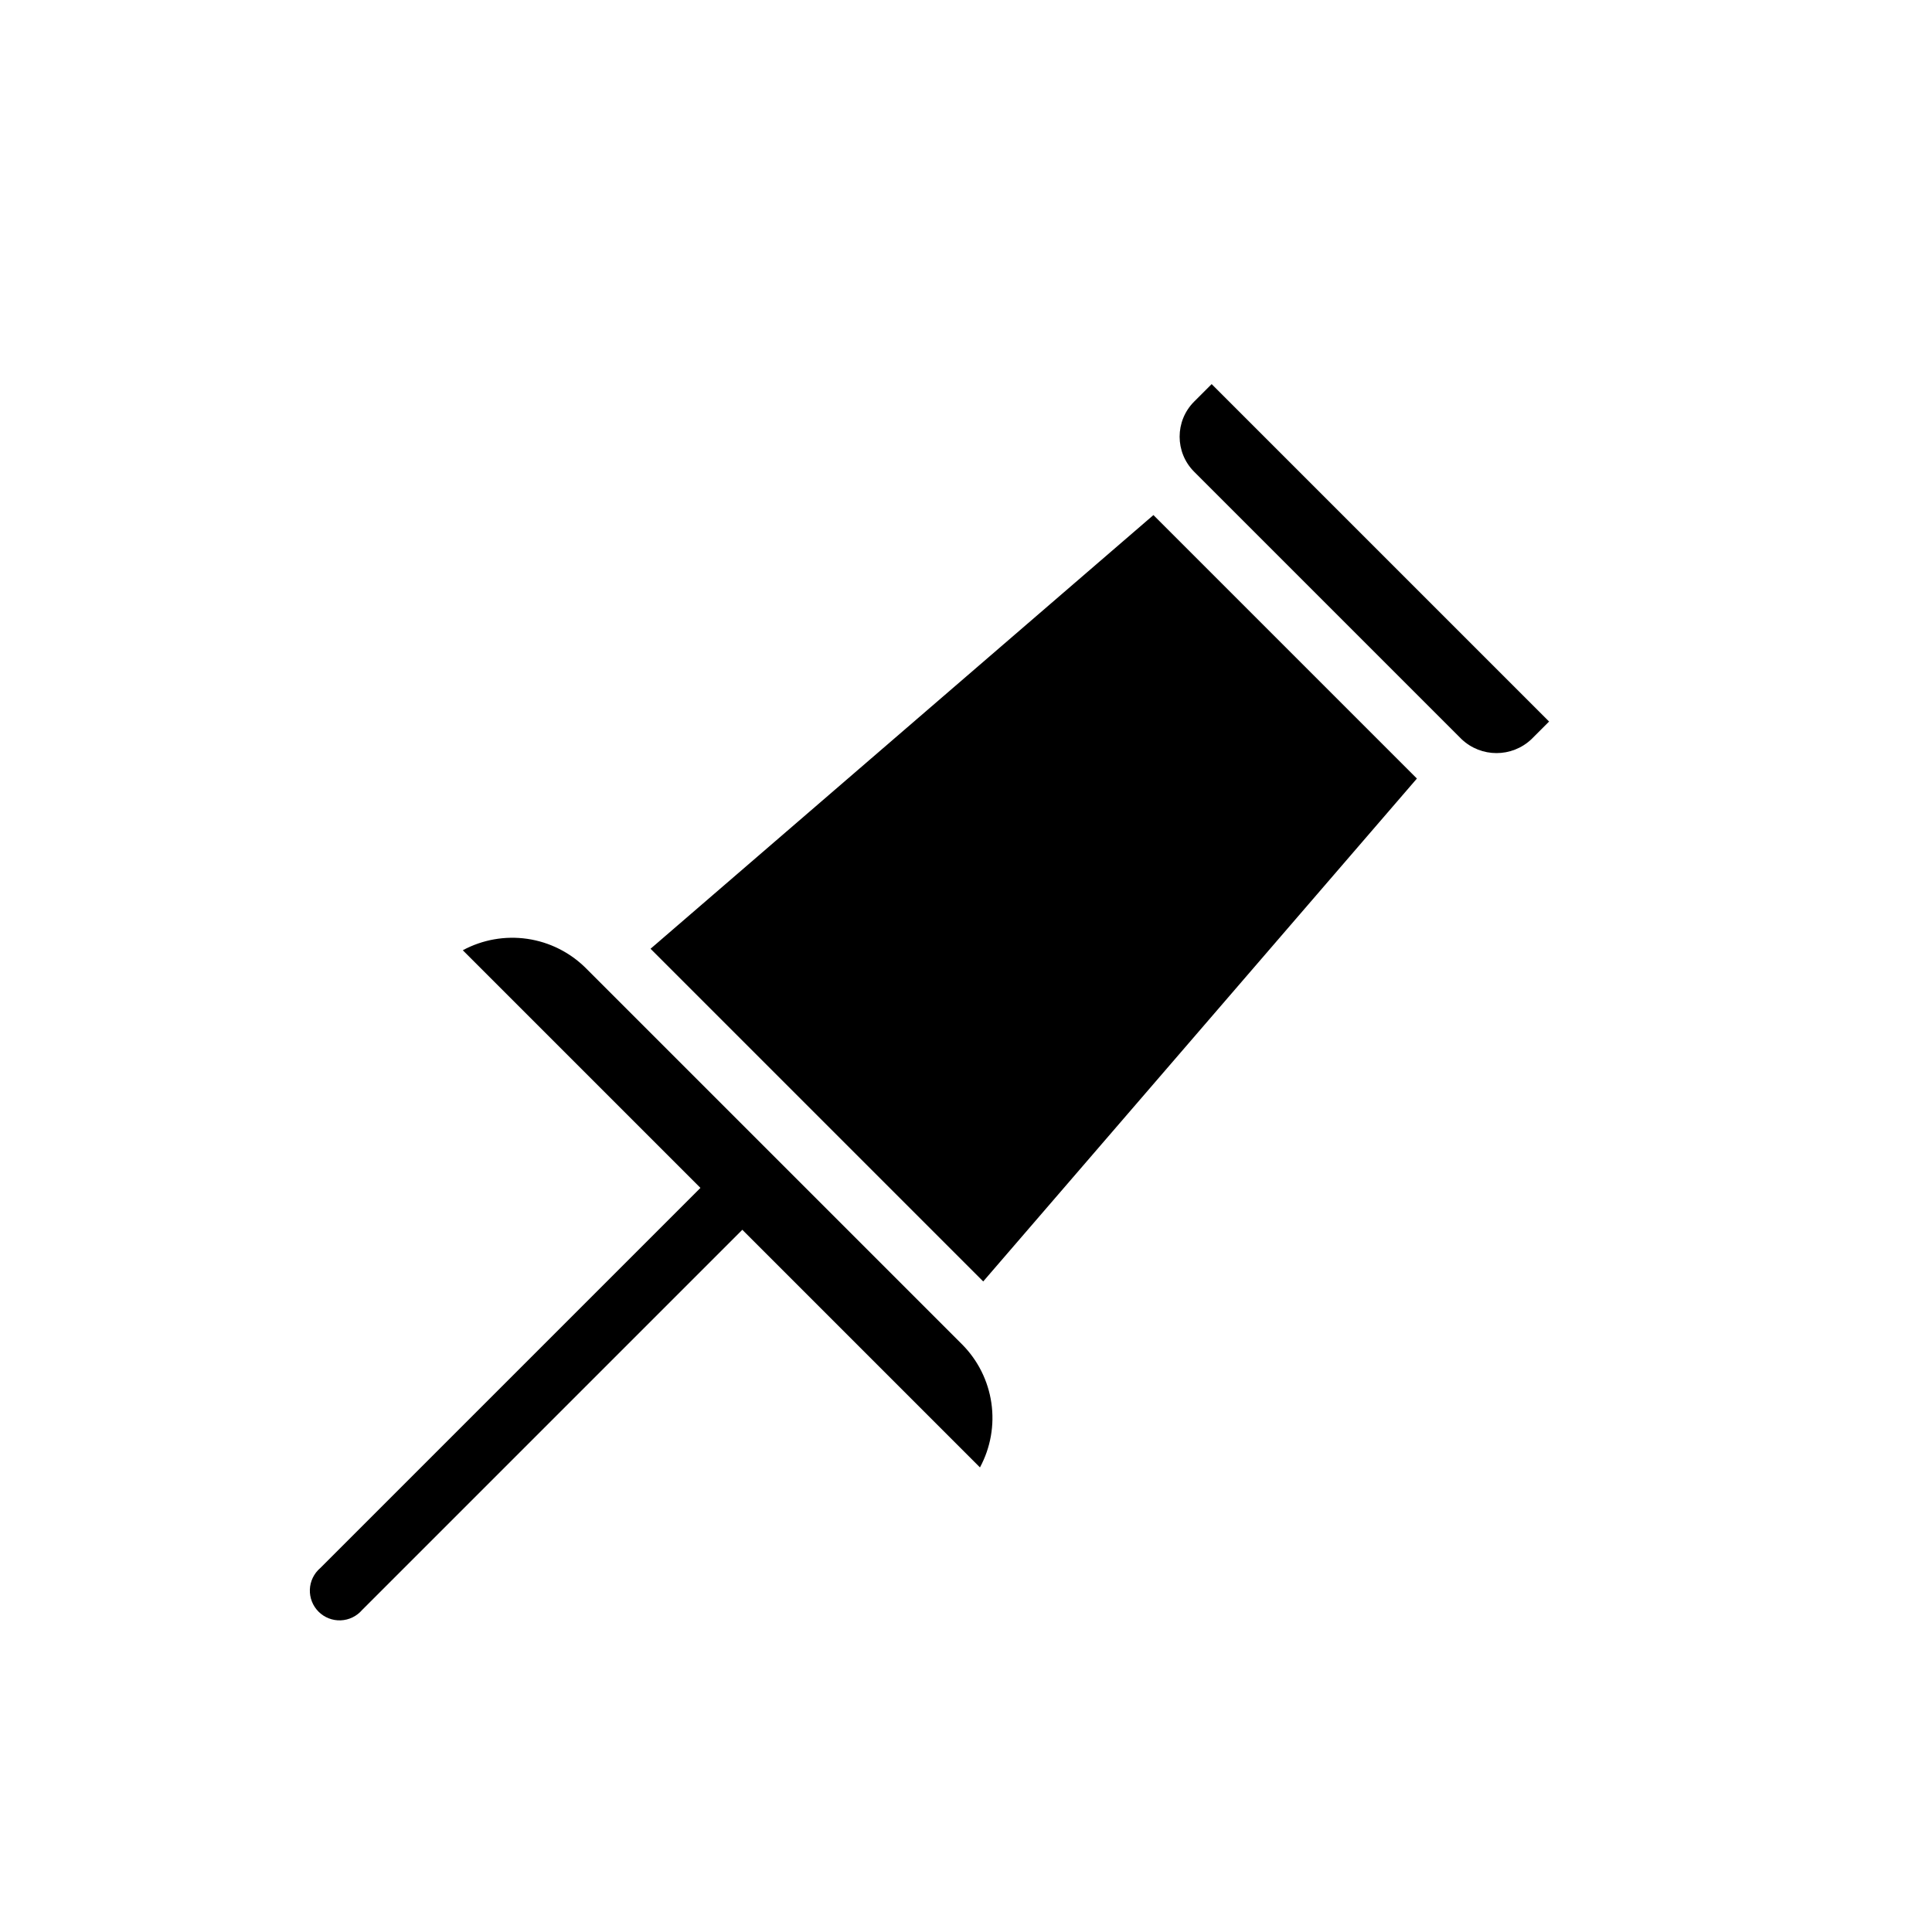 <?xml version="1.0" encoding="UTF-8"?>
<!-- Uploaded to: SVG Repo, www.svgrepo.com, Generator: SVG Repo Mixer Tools -->
<svg fill="#000000" width="800px" height="800px" version="1.1" viewBox="144 144 512 512" xmlns="http://www.w3.org/2000/svg">
 <g>
  <path d="m465.1 245.79-4.644 4.644c-5.125 5.133-5.125 13.445 0 18.578l70.848 70.848c5.199 4.957 13.375 4.957 18.578 0l4.644-4.644z"/>
  <path d="m299.24 400.55c-4.207-4.18-9.648-6.898-15.516-7.75-5.871-0.848-11.855 0.211-17.078 3.027l62.977 62.977-100.76 100.76v-0.004c-1.664 1.43-2.66 3.484-2.746 5.676-0.082 2.191 0.75 4.32 2.301 5.871 1.551 1.551 3.68 2.387 5.871 2.301 2.191-0.086 4.25-1.082 5.676-2.746l100.76-100.76 62.977 62.977c2.812-5.219 3.875-11.207 3.023-17.078-0.852-5.867-3.566-11.305-7.746-15.512z"/>
  <path d="m316.4 395.43 88.164 88.164 114.93-133.27-69.824-69.824z"/>
 </g>
</svg>